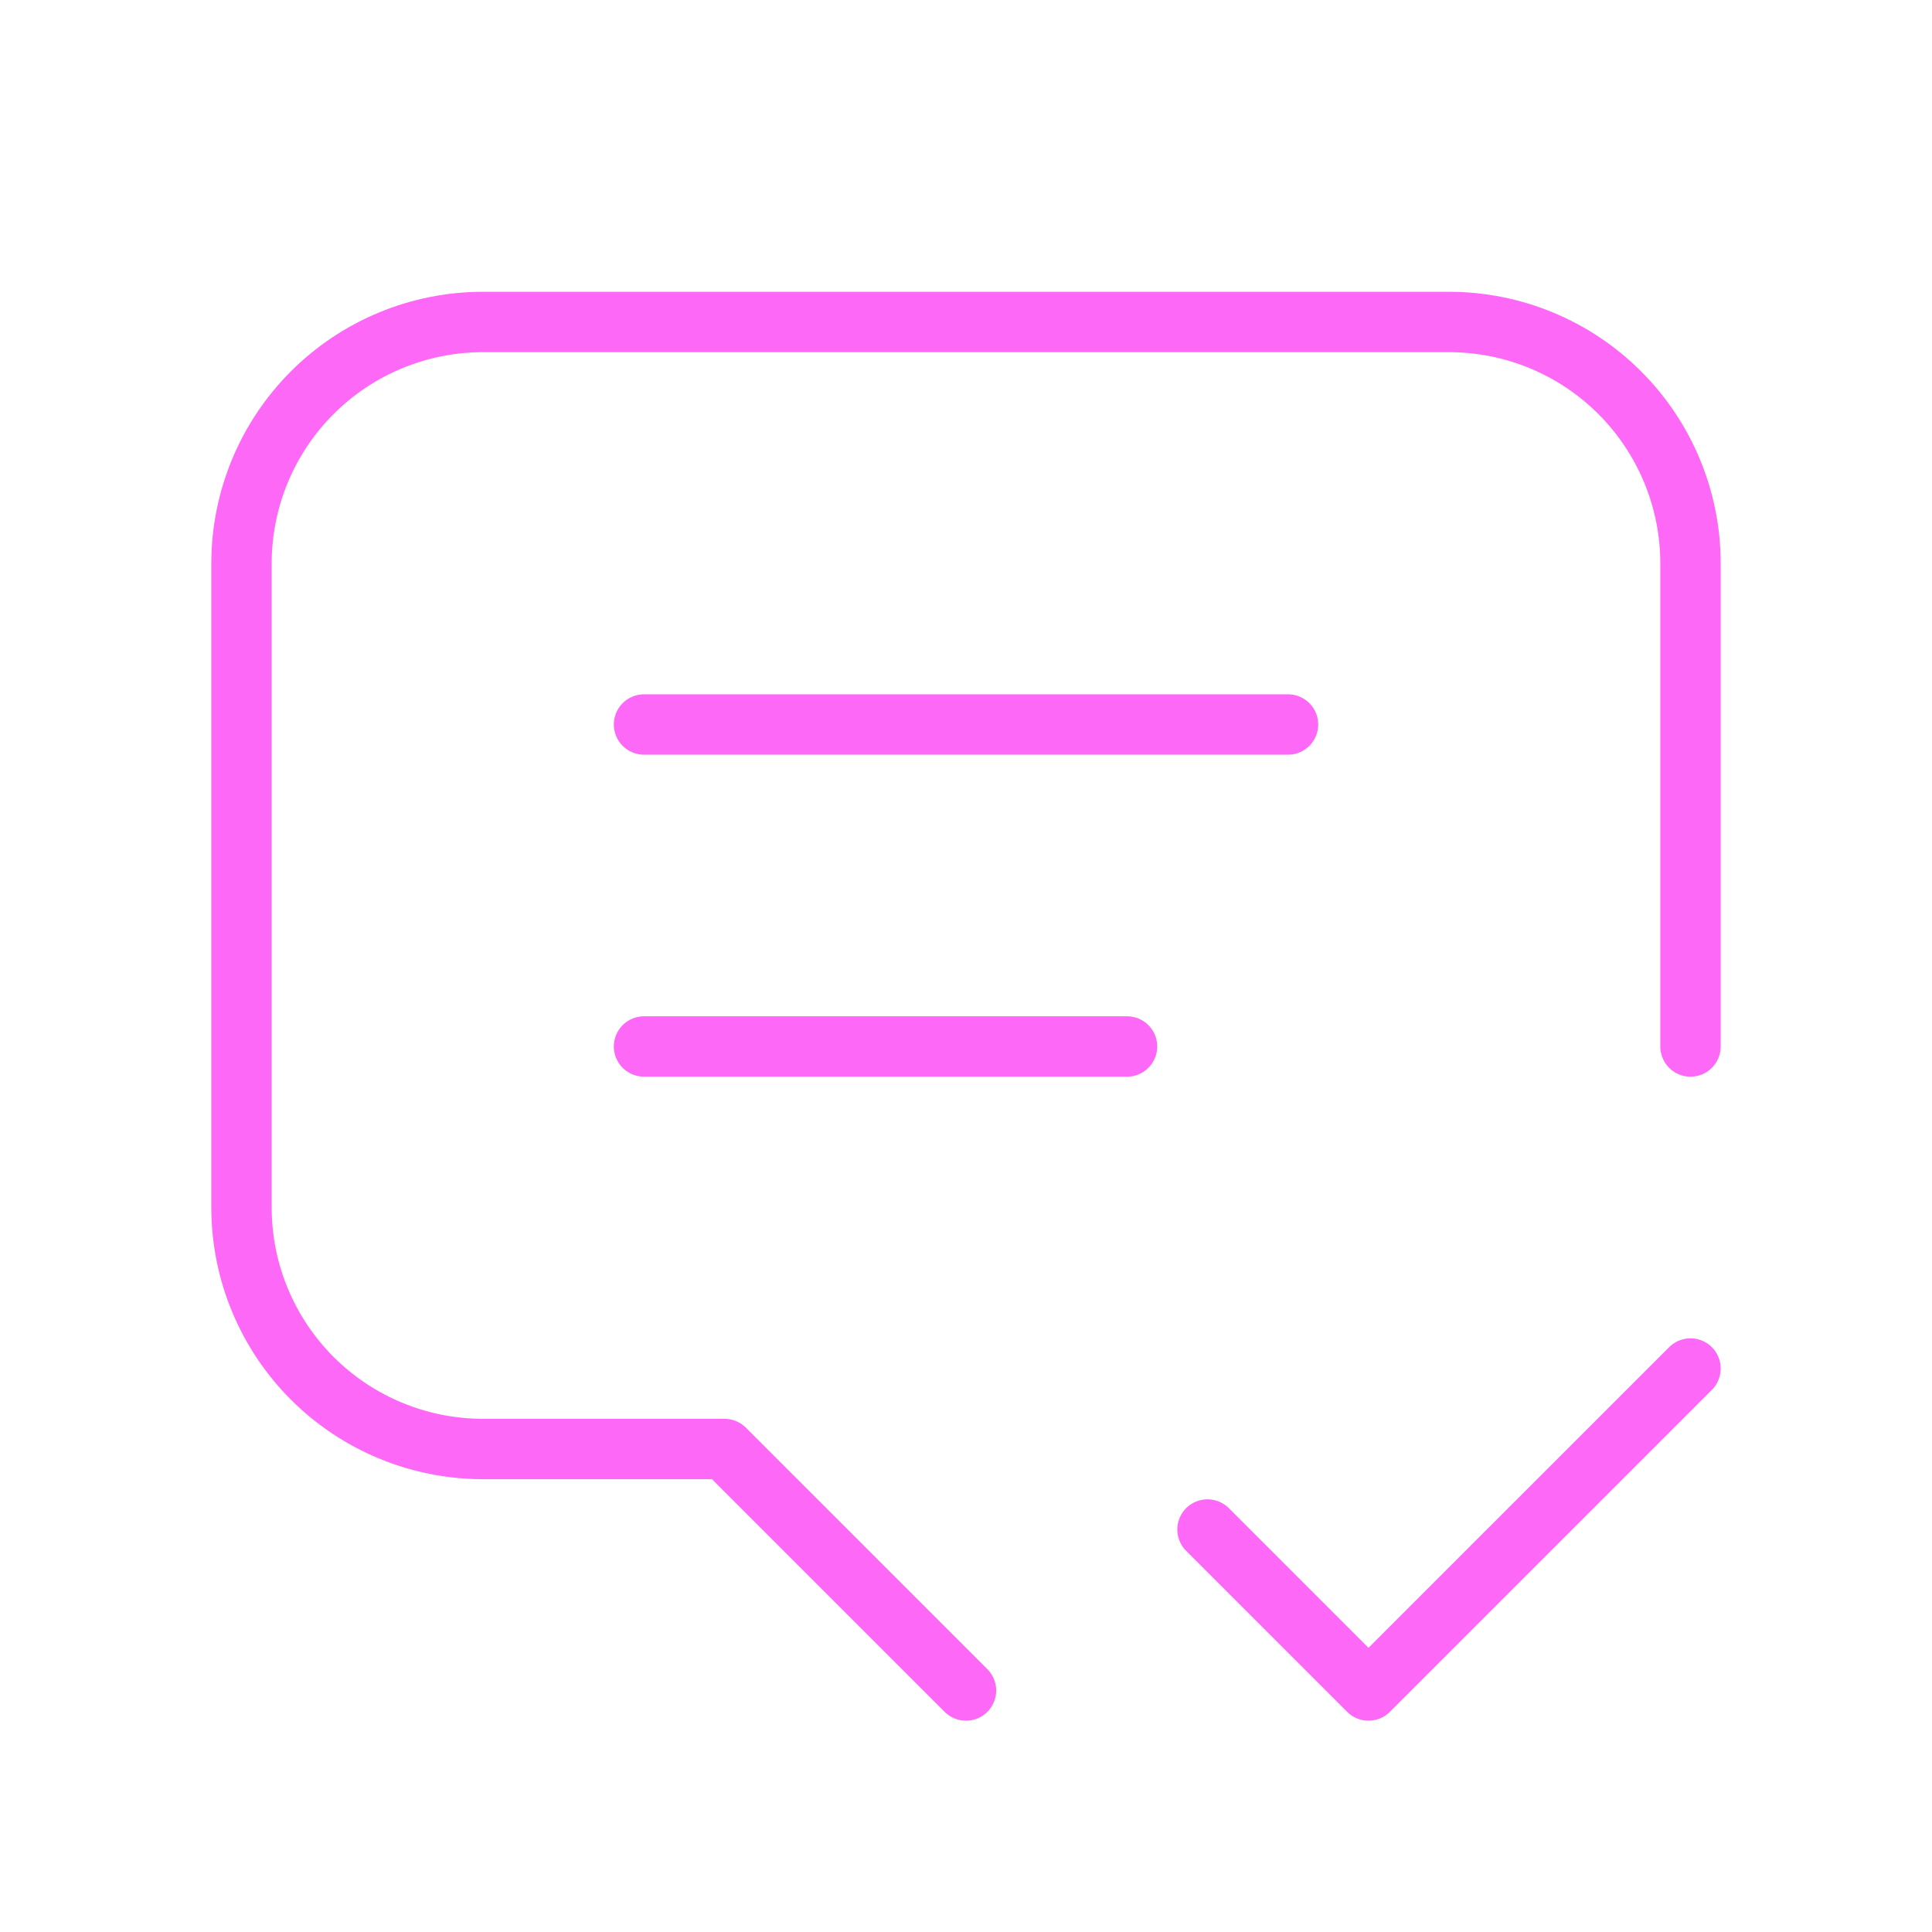 <svg width="64" height="64" viewBox="0 0 64 64" fill="none" xmlns="http://www.w3.org/2000/svg">
<path d="M21.334 24H42.667" stroke="#FD68F7" stroke-width="2" stroke-linecap="round" stroke-linejoin="round"/>
<path d="M21.334 34.666H37.334" stroke="#FD68F7" stroke-width="2" stroke-linecap="round" stroke-linejoin="round"/>
<path d="M32 56L29.333 53.333L24 48H16C13.878 48 11.843 47.157 10.343 45.657C8.843 44.156 8 42.122 8 40V18.666C8 16.545 8.843 14.51 10.343 13.01C11.843 11.509 13.878 10.666 16 10.666H48C50.122 10.666 52.157 11.509 53.657 13.01C55.157 14.51 56 16.545 56 18.666V34.666" stroke="#FD68F7" stroke-width="2" stroke-linecap="round" stroke-linejoin="round"/>
<path d="M40 50.667L45.333 56L56 45.334" stroke="#FD68F7" stroke-width="2" stroke-linecap="round" stroke-linejoin="round"/>
</svg>
